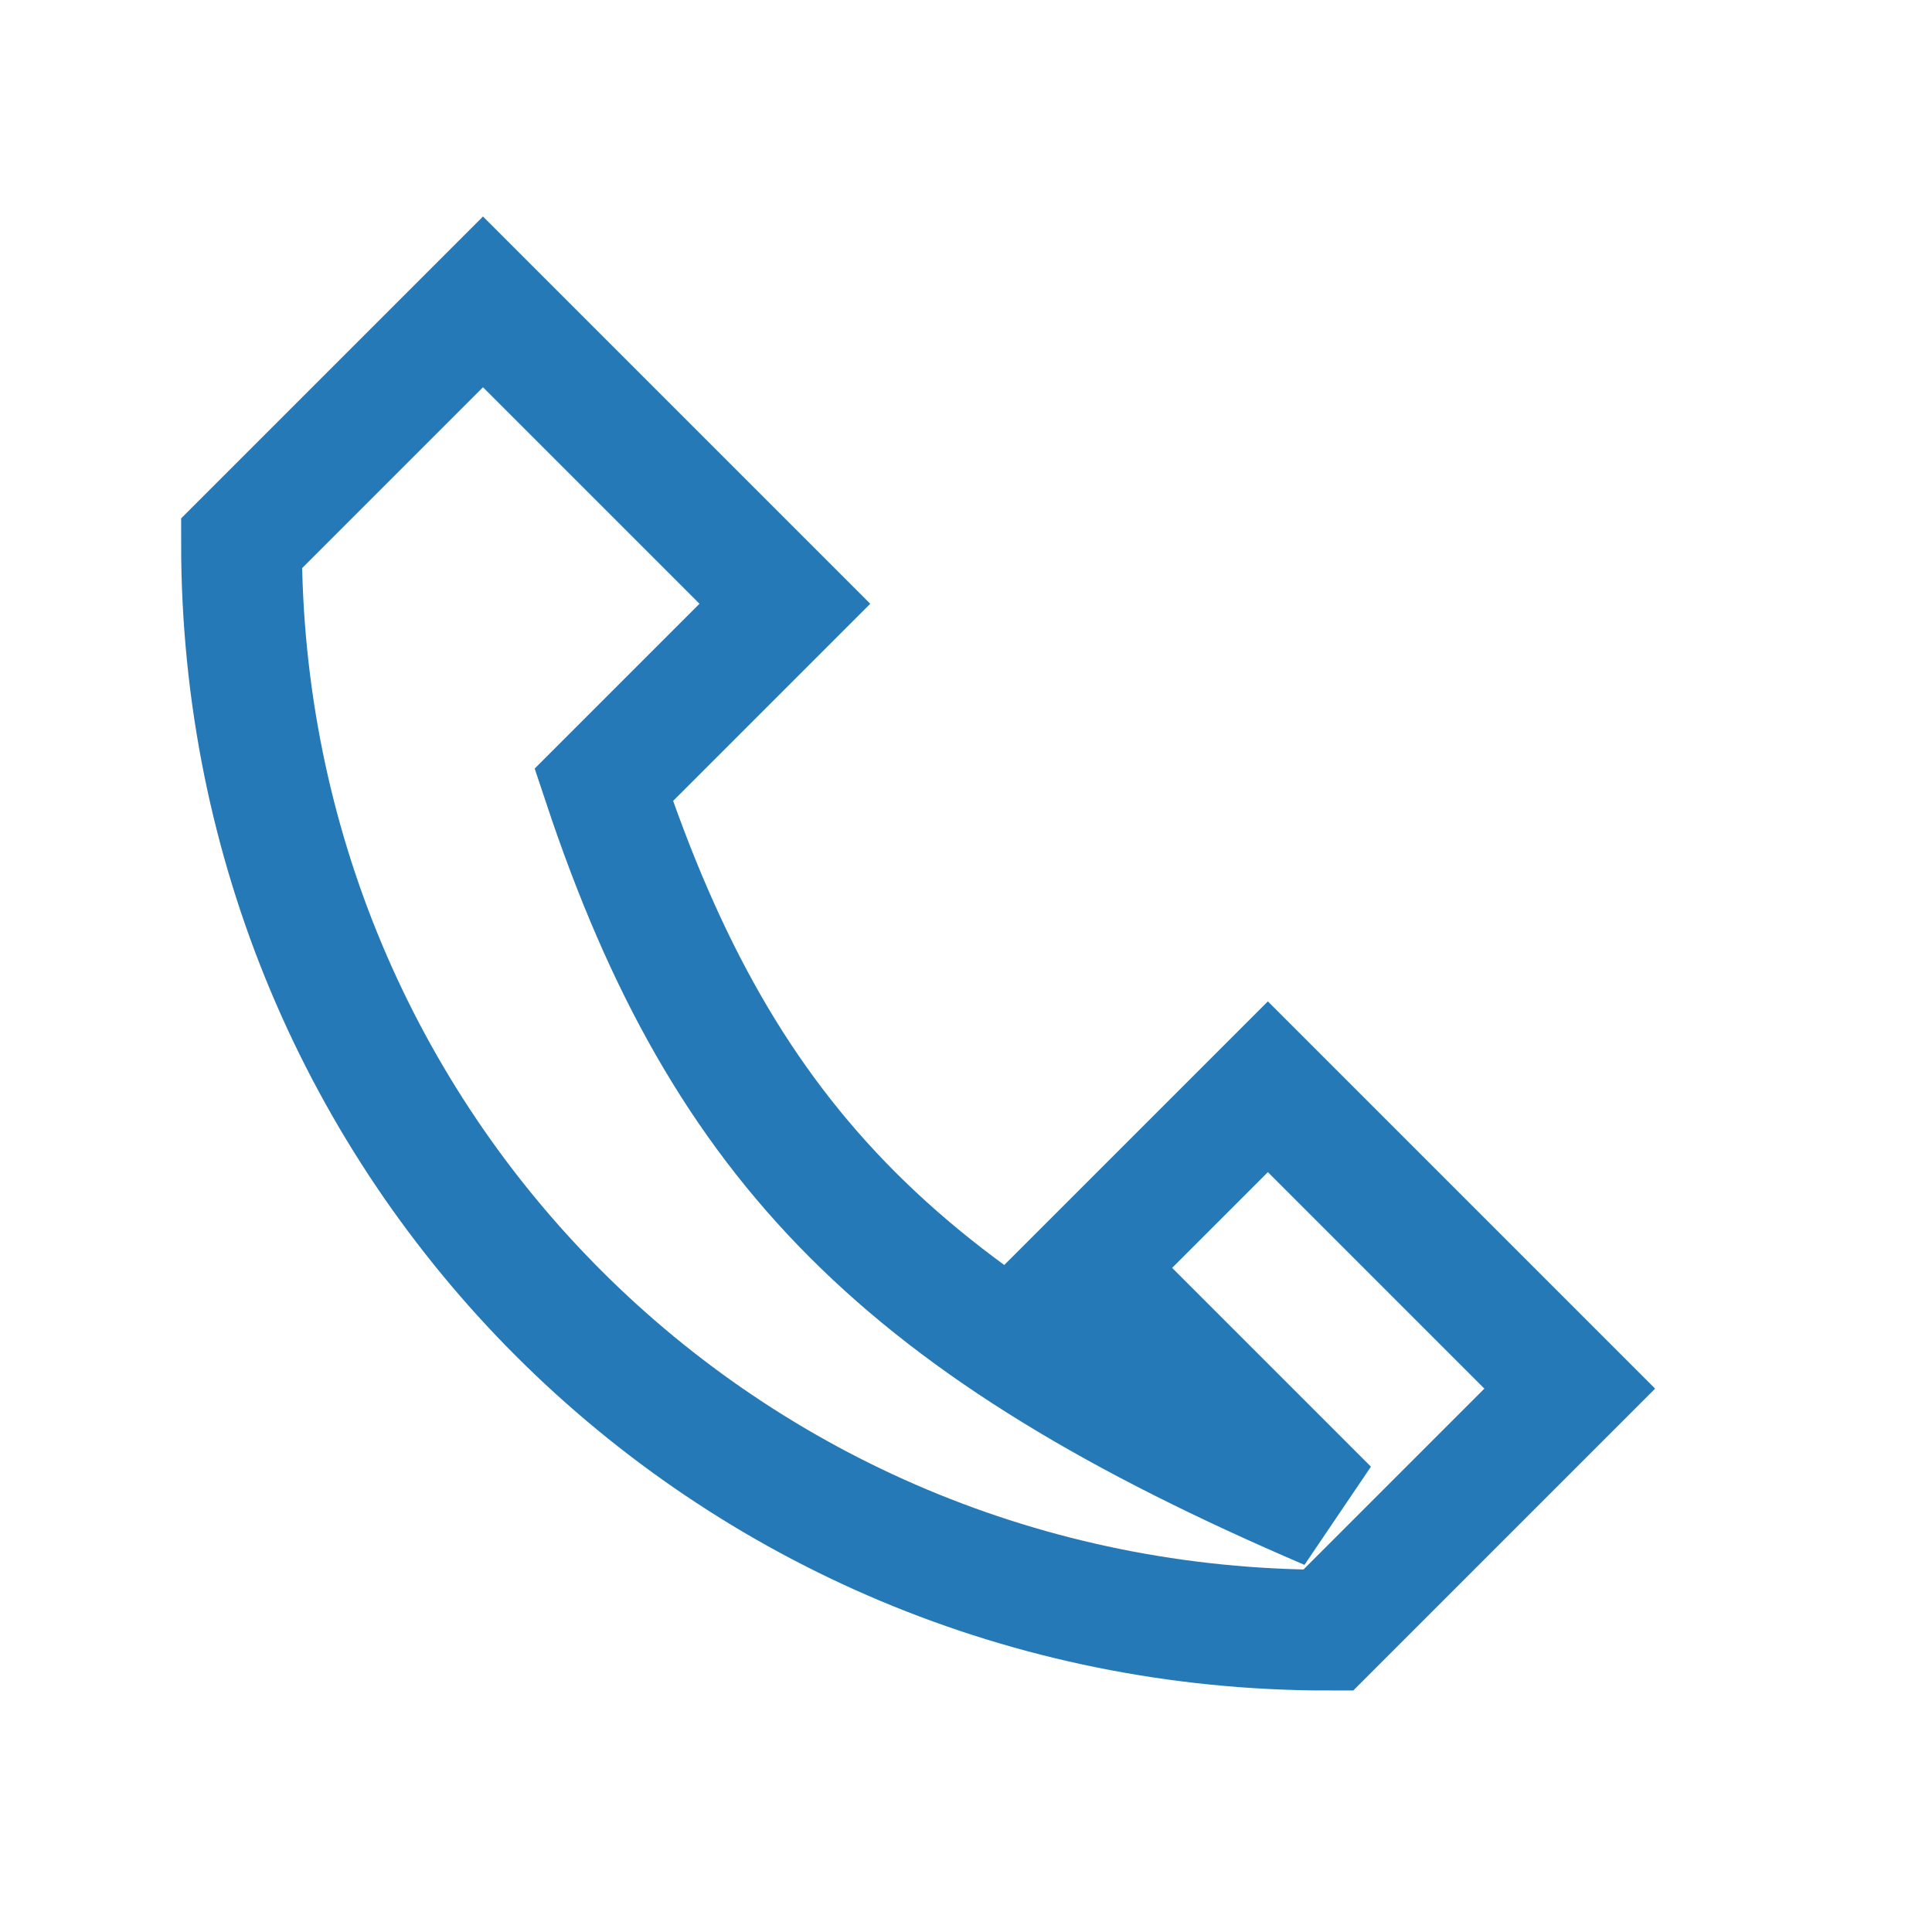 <?xml version="1.0" encoding="UTF-8"?>
<svg xmlns="http://www.w3.org/2000/svg" width="32" height="32" viewBox="0 0 32 32"><path d="M22 25c-7-3-10-6-12-12l3-3-5-5-4 4c0 10 8 18 18 18l4-4-5-5-3 3z" fill="none" stroke="#2679B7" stroke-width="2"/></svg>